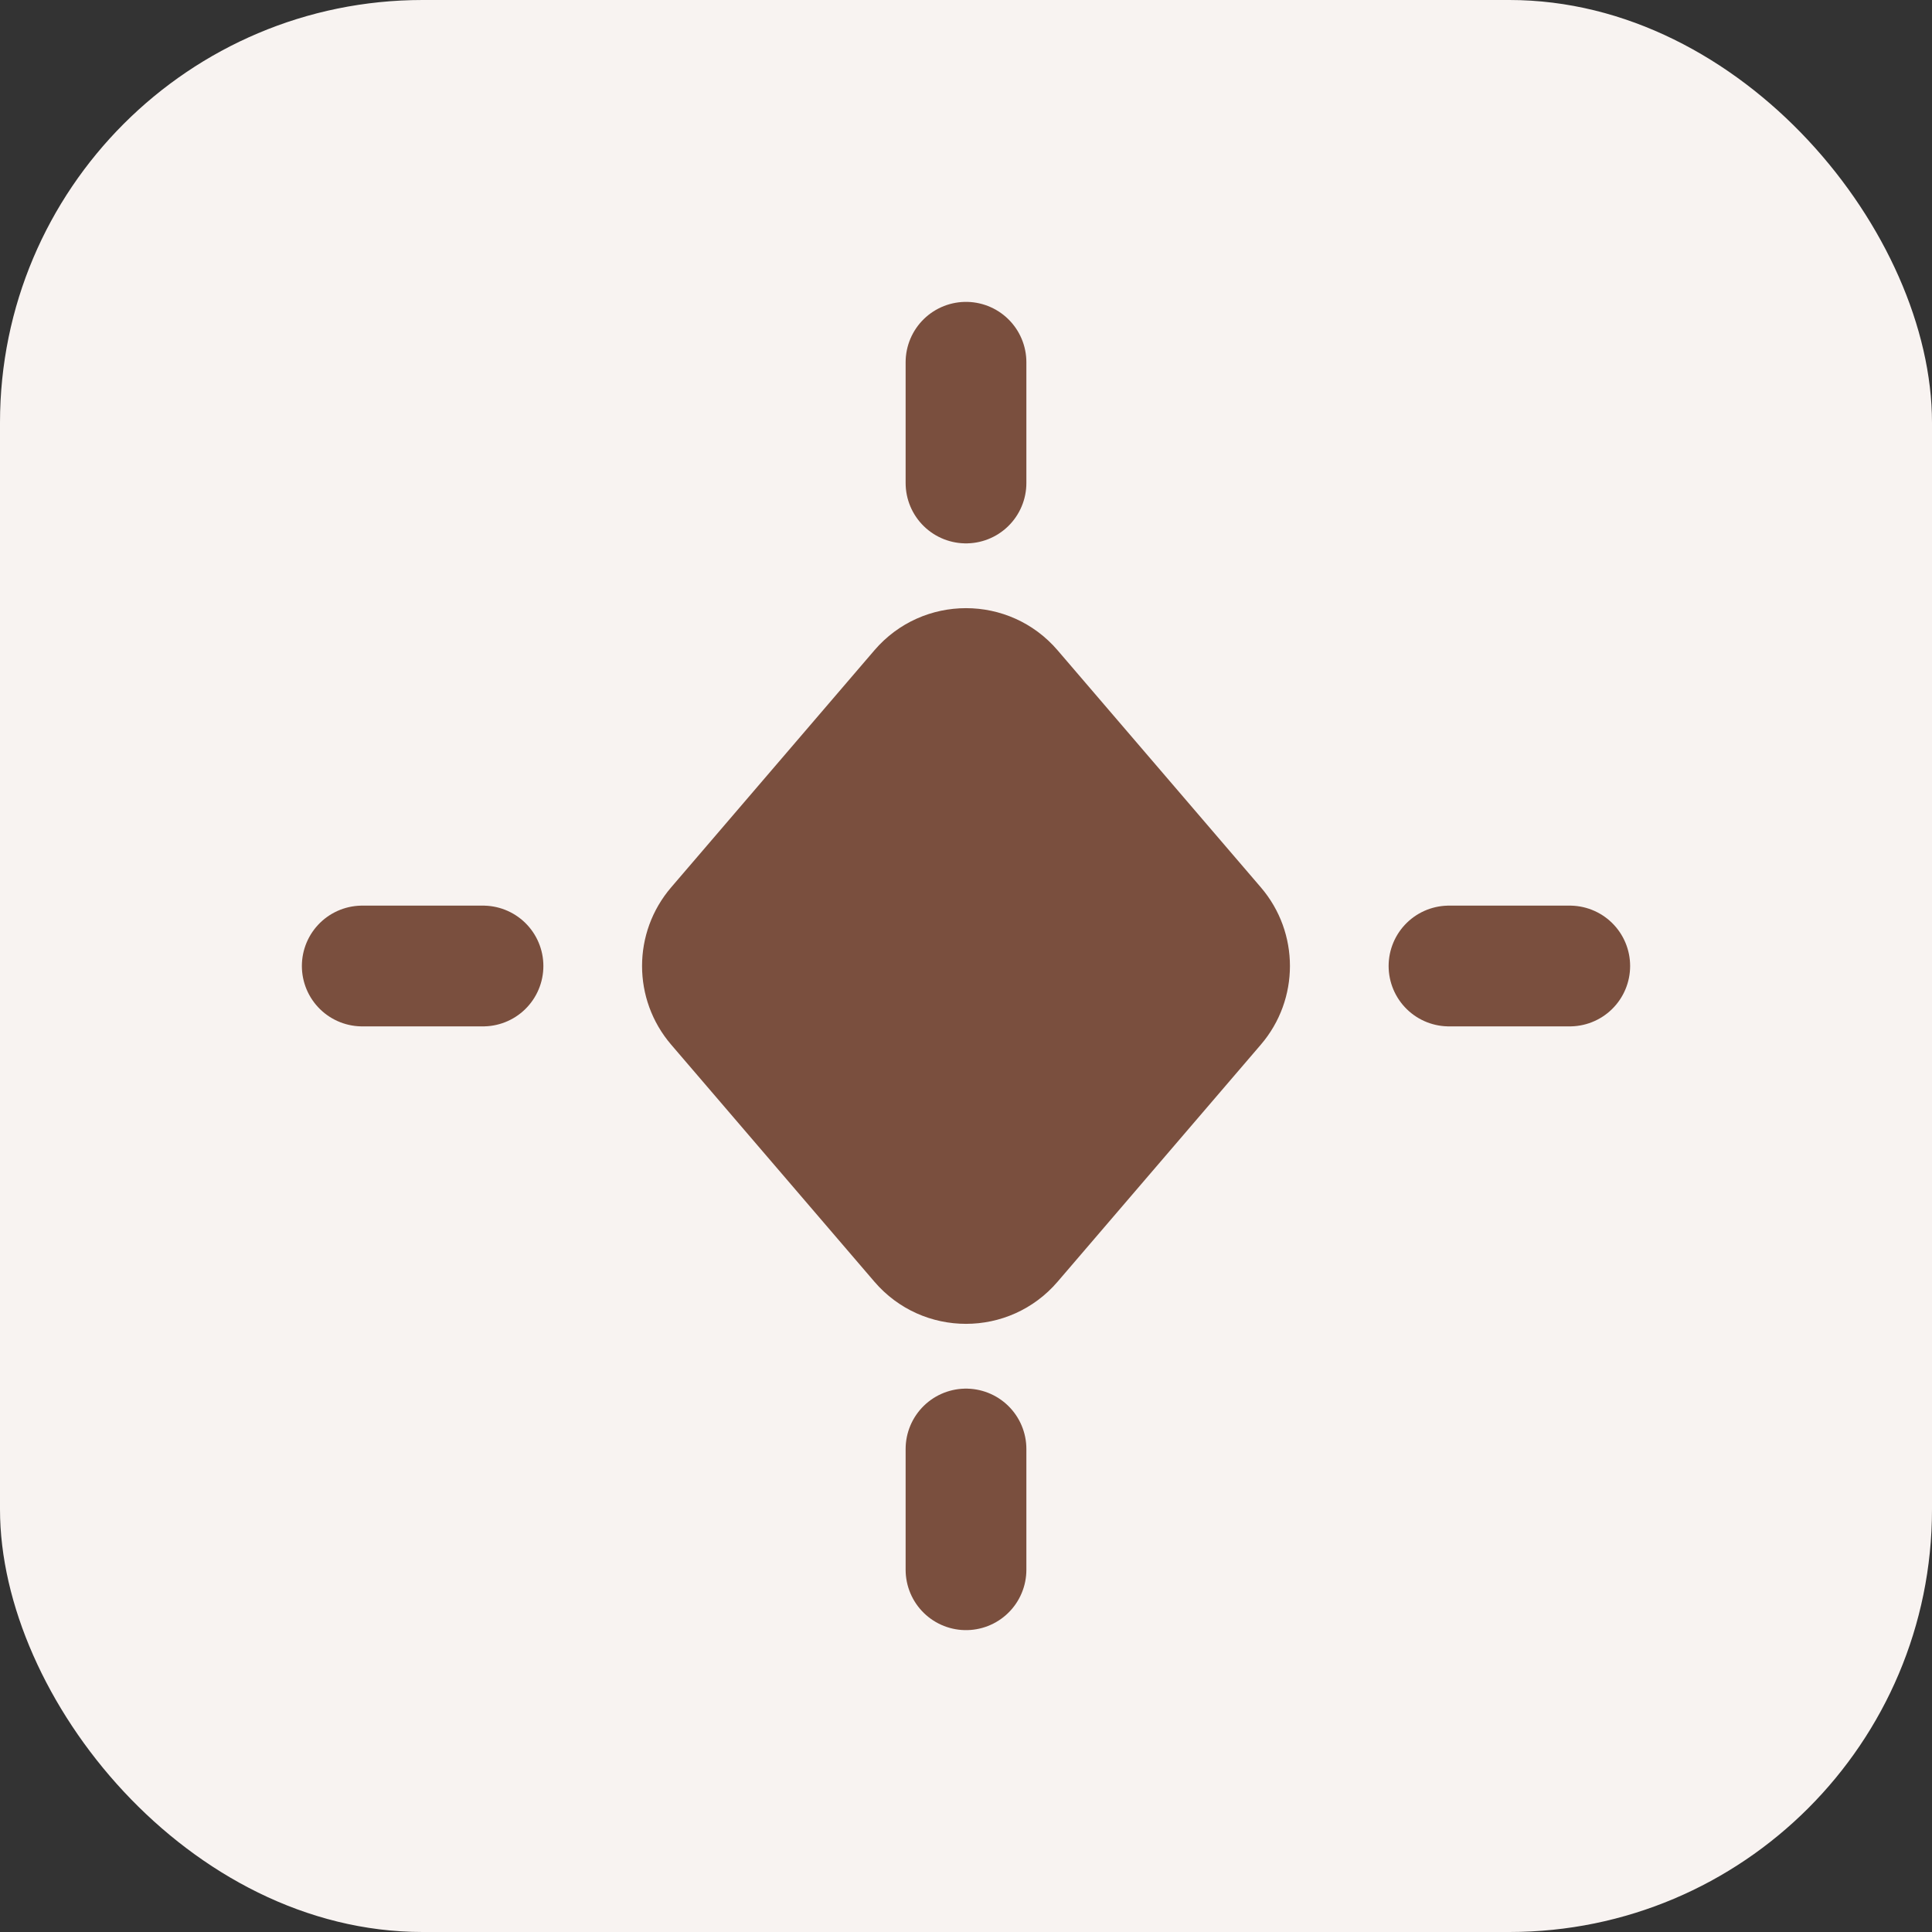 <?xml version="1.0" encoding="UTF-8"?> <svg xmlns="http://www.w3.org/2000/svg" width="32" height="32" viewBox="0 0 32 32" fill="none"><rect x="0" y="0" width="32" height="32" fill="#333333" stroke="none"/><rect width="32" height="32" rx="7" fill="#F8F3F1"></rect><path d="M11.116 14.698L14.482 10.772C15.28 9.84 16.72 9.84 17.518 10.772L20.884 14.698C21.526 15.447 21.526 16.553 20.884 17.302L17.518 21.228C16.72 22.16 15.28 22.16 14.482 21.228L11.116 17.302C10.474 16.553 10.474 15.447 11.116 14.698Z" fill="#7A4F3E"></path><path d="M16 6V8" stroke="#7A4F3E" stroke-width="2" stroke-linecap="round"></path><path d="M16 24V26" stroke="#7A4F3E" stroke-width="2" stroke-linecap="round"></path><path d="M26 16L24 16" stroke="#7A4F3E" stroke-width="2" stroke-linecap="round"></path><path d="M8 16L6 16" stroke="#7A4F3E" stroke-width="2" stroke-linecap="round"></path></svg> 